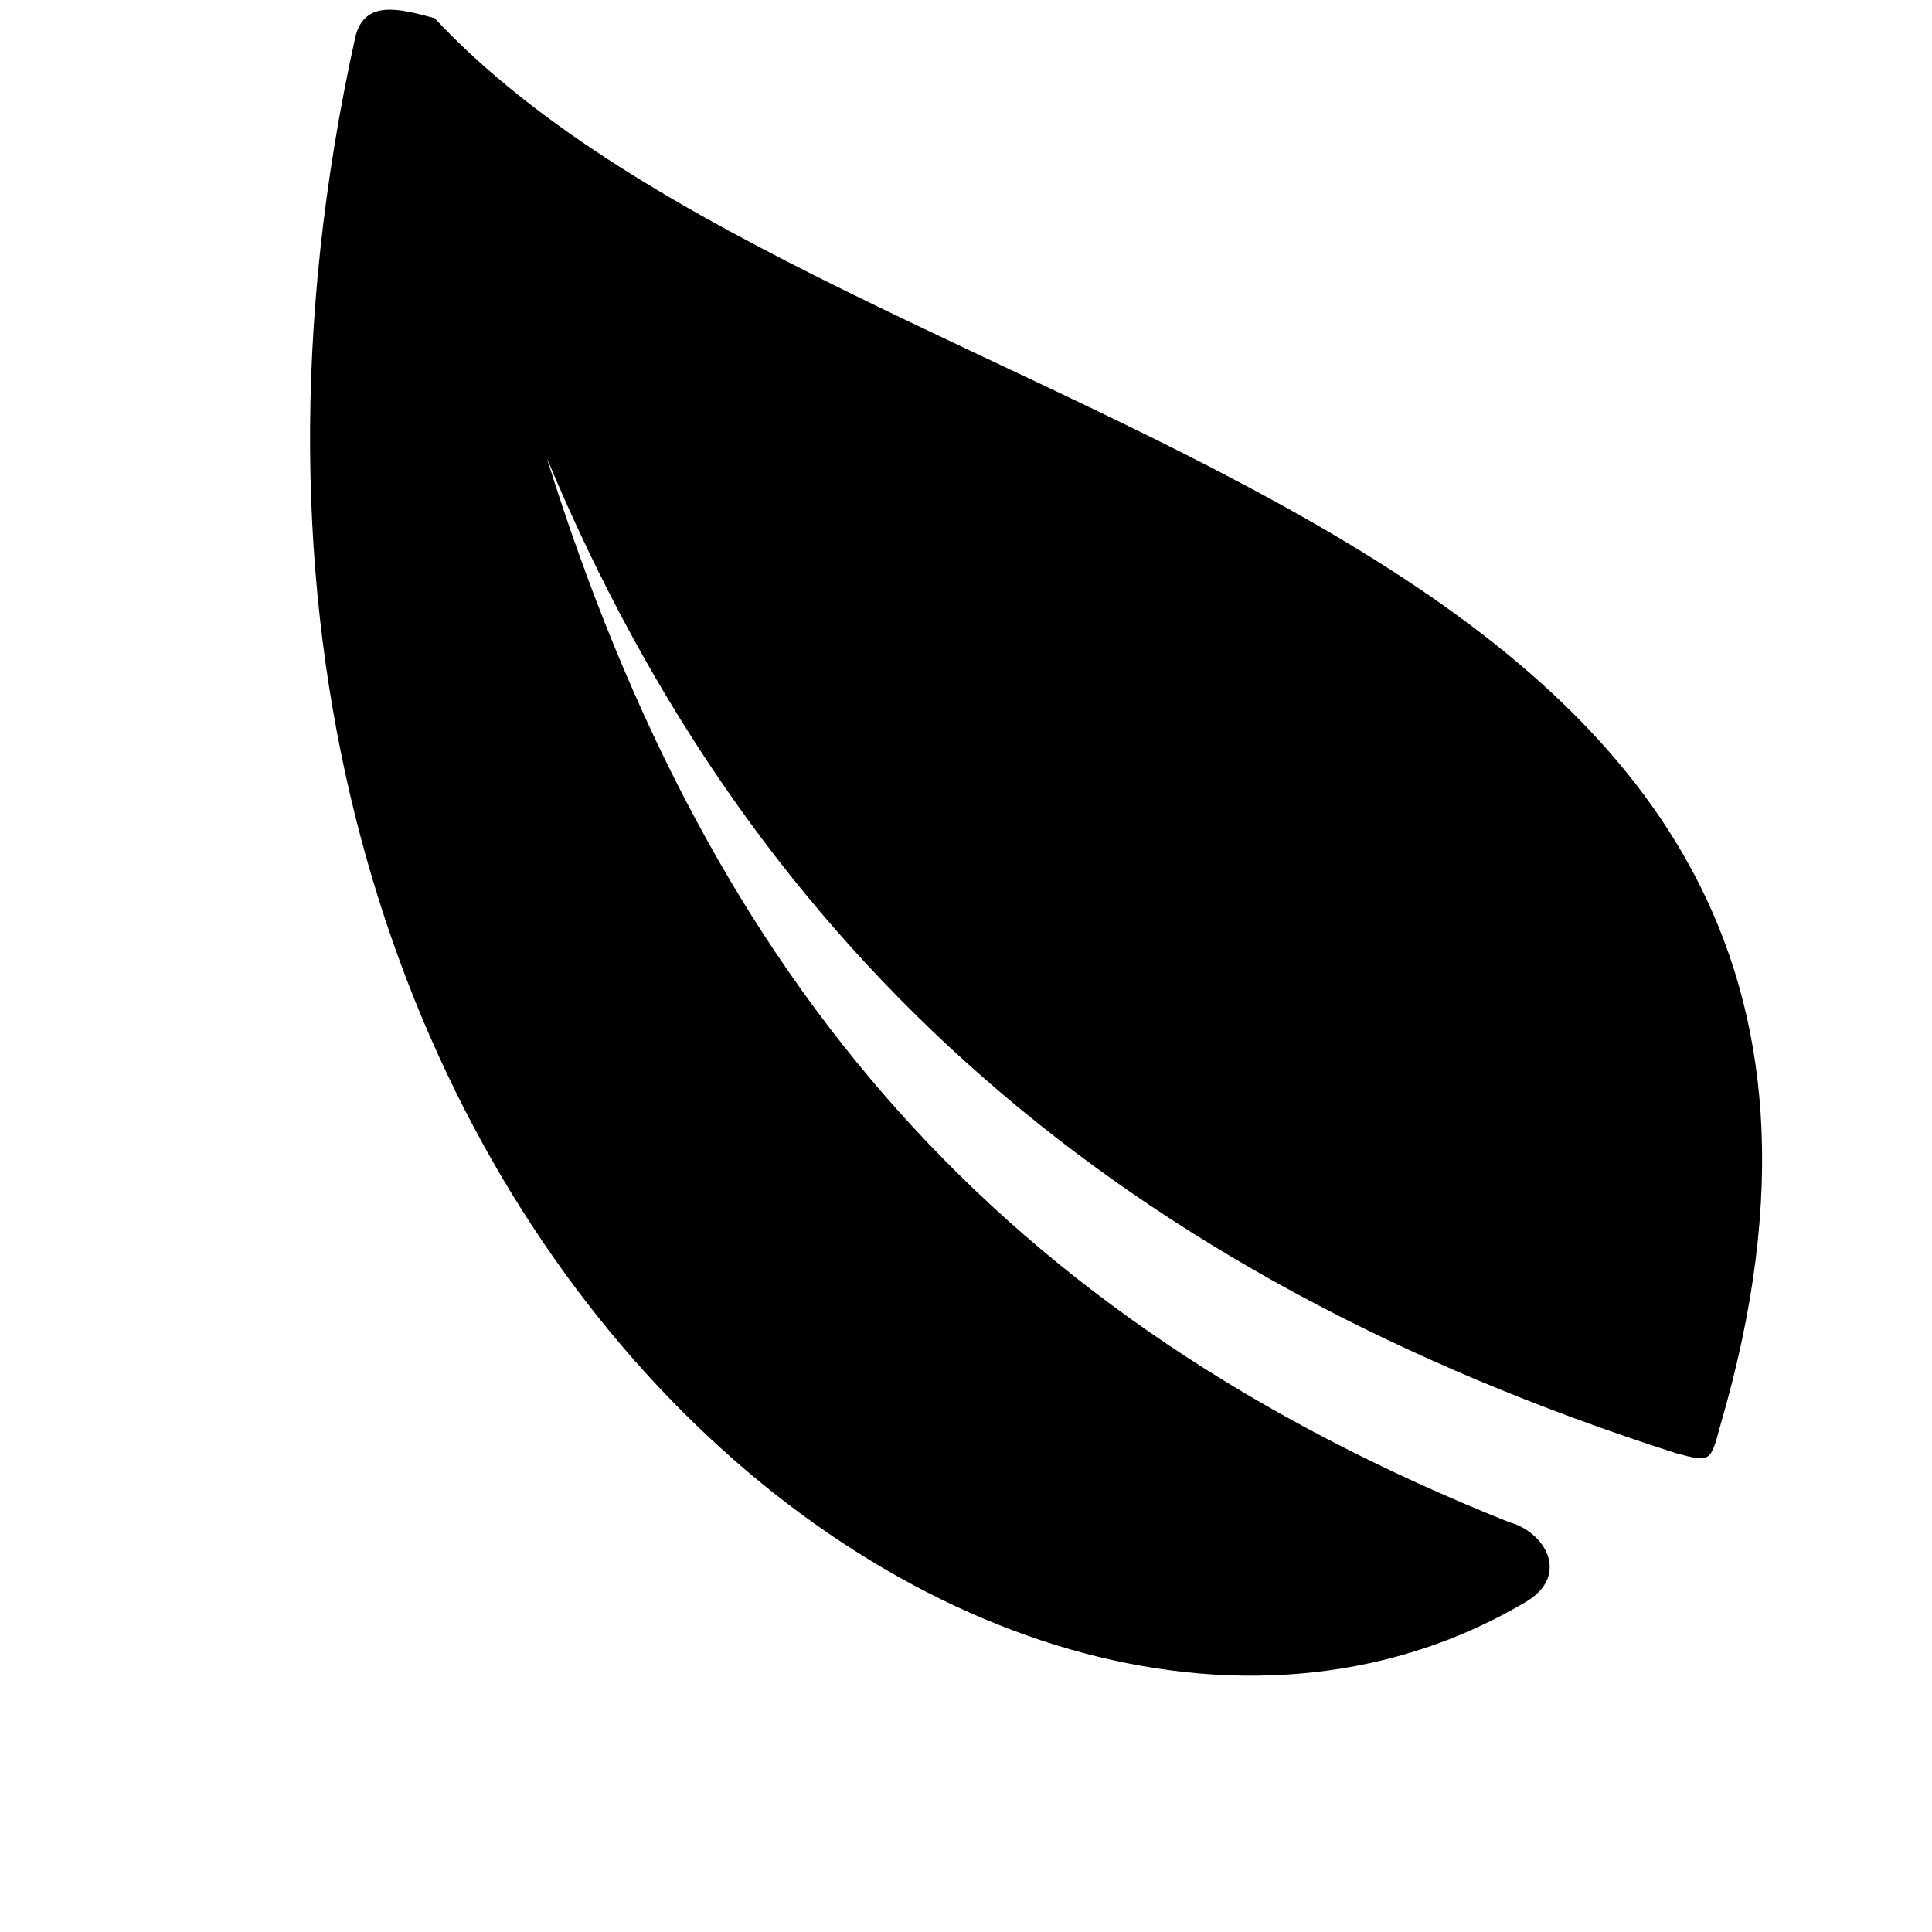 <svg xmlns="http://www.w3.org/2000/svg" width="24" height="24" viewBox="0 0 40 40">
    <path id="Path_49" data-name="Path 49" d="M3.716,4.9c-.778,0-1.509-.731-.778-1.493C11.8-5.7,33.656,3.728,34.745,28.434c0,.778-.731.778-1.485.778C22.683,22.617-.46,28.185.007,7.951c0-.778,0-.778.739-.778,11.991.583,21.043,4.946,27.91,13.842C22.536,11.349,14.969,6.24,3.716,4.9Z" transform="matrix(-0.966, -0.259, 0.259, -0.966, 33.561, 37.209)"/>
</svg>
